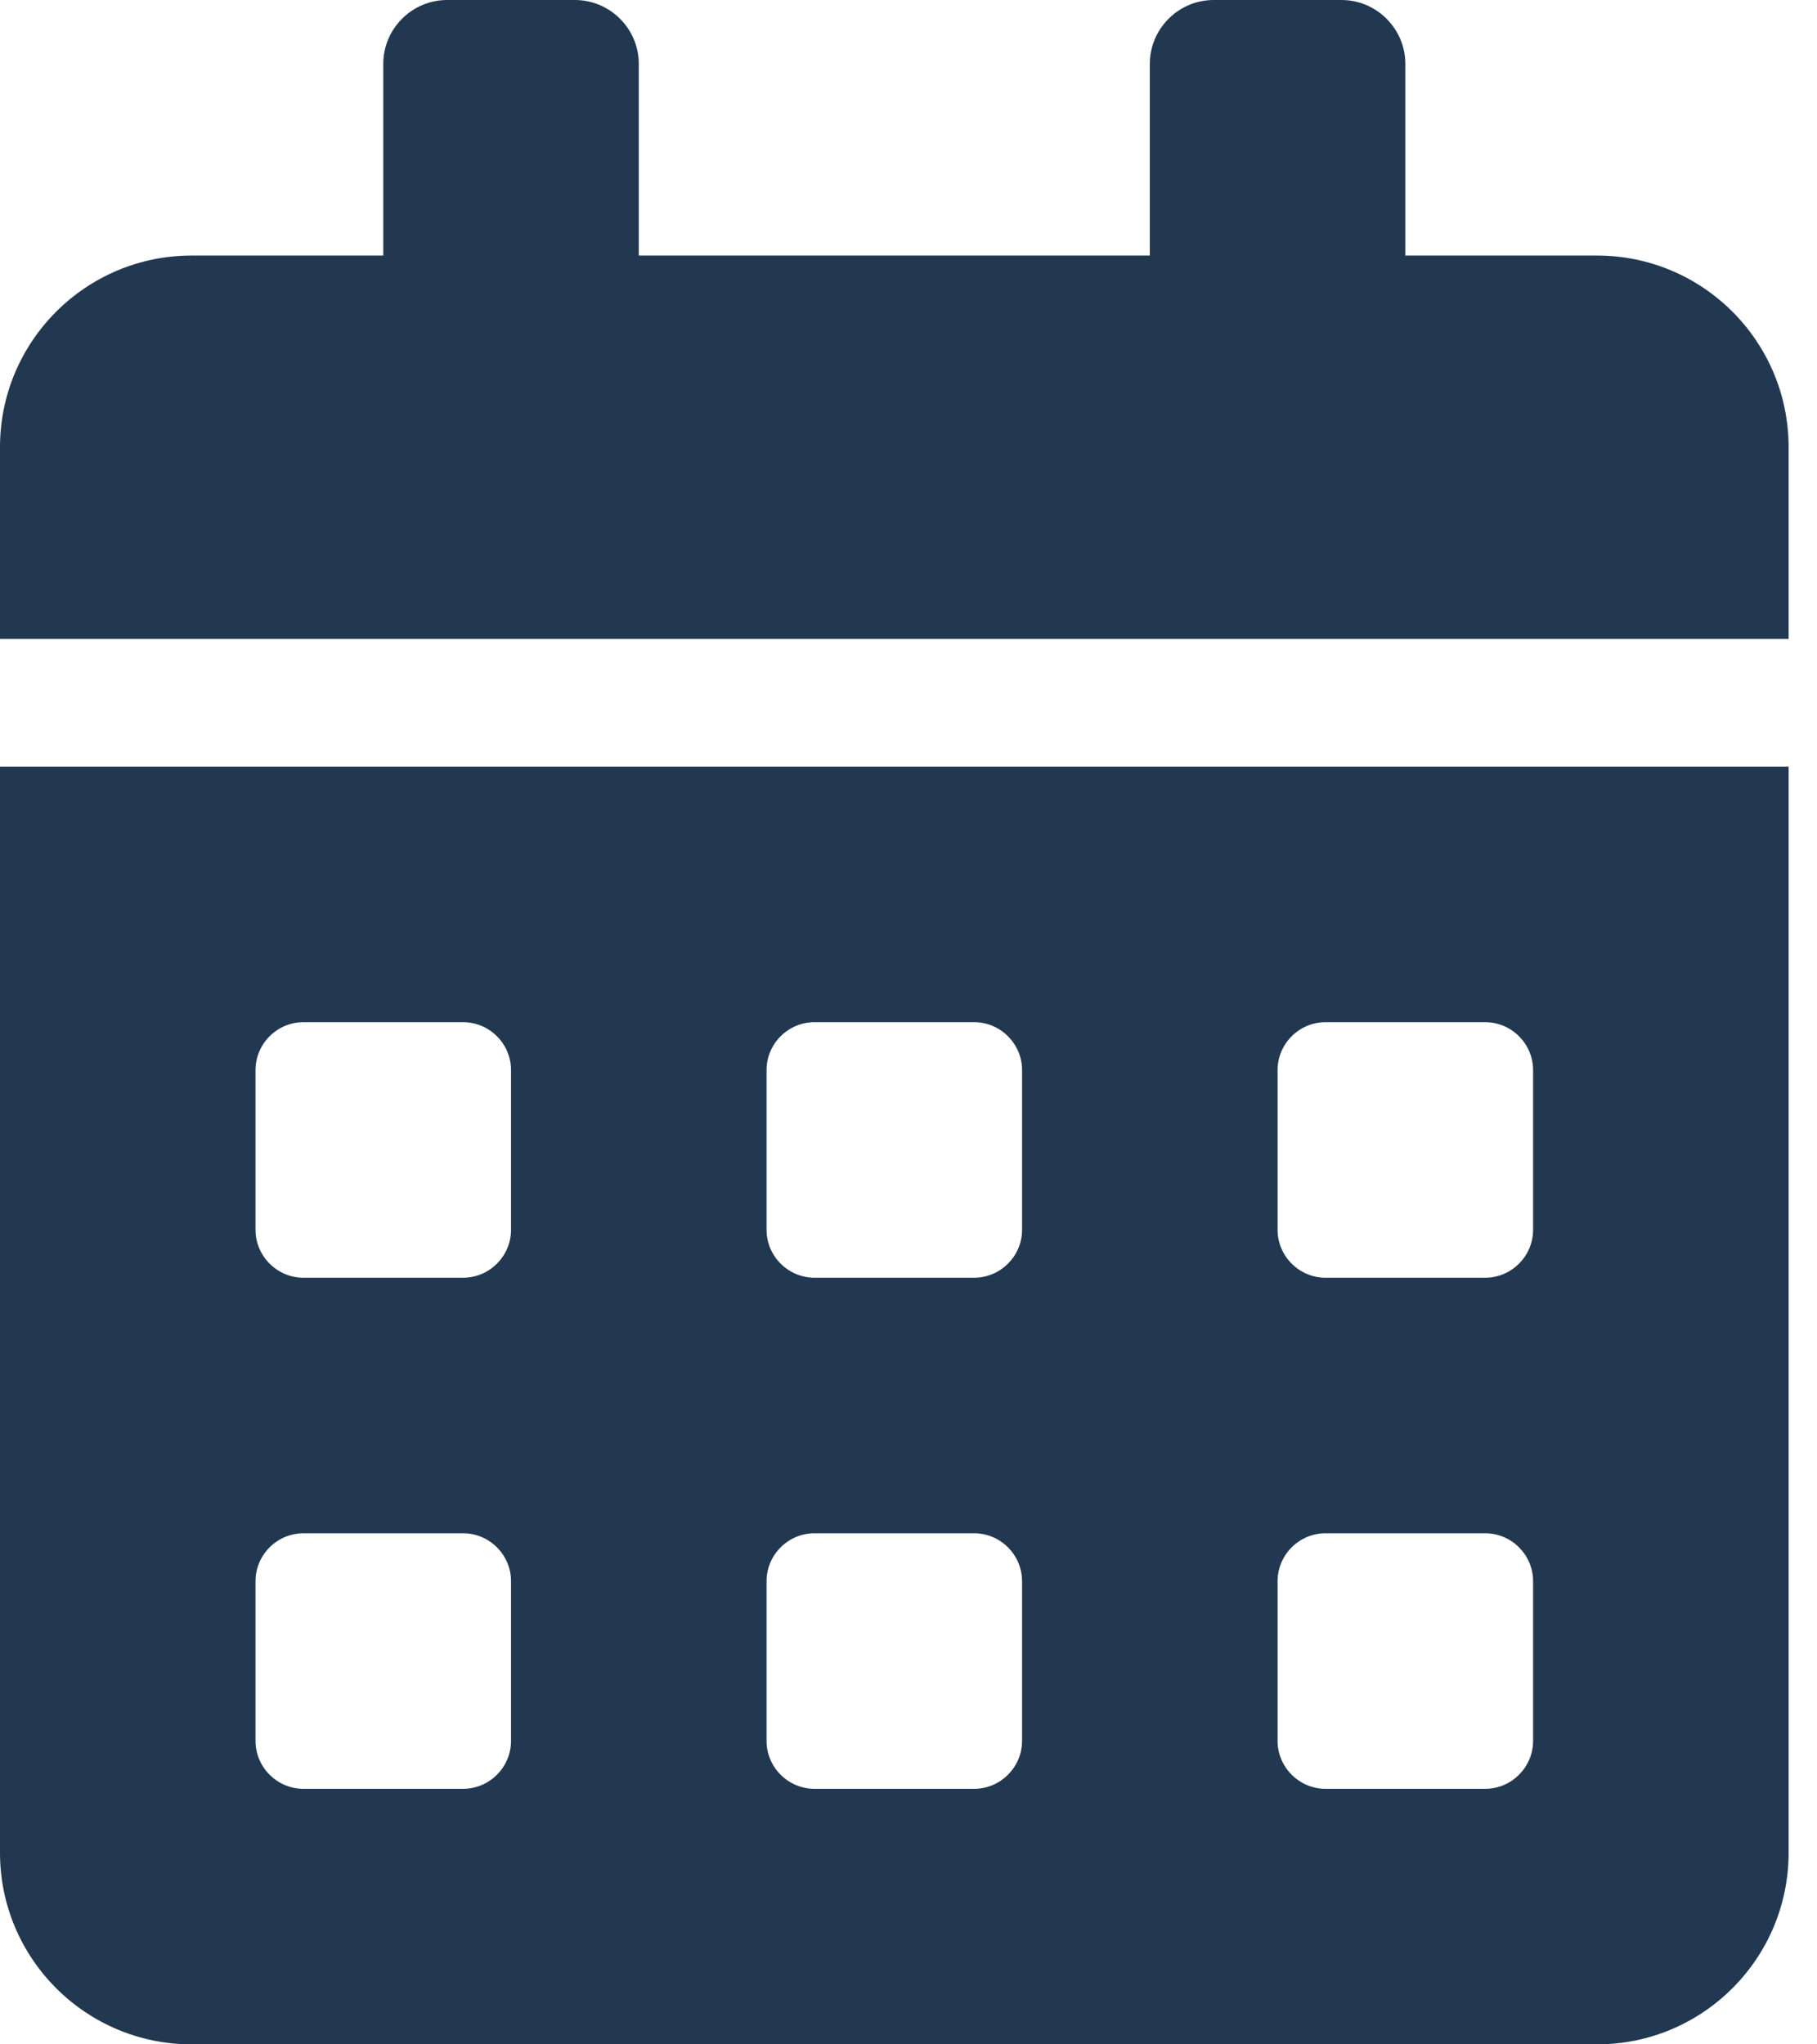 <svg width="32" height="36" viewBox="0 0 32 36" fill="none" xmlns="http://www.w3.org/2000/svg">
<path d="M0 32.625C0 34.488 1.512 36 3.375 36H28.125C29.988 36 31.5 34.488 31.5 32.625V13.5H0V32.625ZM22.5 18.844C22.5 18.38 22.88 18 23.344 18H26.156C26.62 18 27 18.38 27 18.844V21.656C27 22.12 26.62 22.5 26.156 22.5H23.344C22.88 22.5 22.5 22.12 22.5 21.656V18.844ZM22.5 27.844C22.5 27.38 22.88 27 23.344 27H26.156C26.62 27 27 27.38 27 27.844V30.656C27 31.12 26.62 31.5 26.156 31.5H23.344C22.88 31.5 22.5 31.12 22.5 30.656V27.844ZM13.5 18.844C13.5 18.38 13.88 18 14.344 18H17.156C17.62 18 18 18.38 18 18.844V21.656C18 22.12 17.62 22.5 17.156 22.5H14.344C13.88 22.5 13.5 22.12 13.5 21.656V18.844ZM13.5 27.844C13.5 27.38 13.88 27 14.344 27H17.156C17.62 27 18 27.38 18 27.844V30.656C18 31.12 17.62 31.5 17.156 31.5H14.344C13.88 31.5 13.5 31.12 13.5 30.656V27.844ZM4.5 18.844C4.5 18.38 4.88 18 5.344 18H8.156C8.62 18 9 18.38 9 18.844V21.656C9 22.12 8.62 22.5 8.156 22.5H5.344C4.88 22.5 4.5 22.12 4.5 21.656V18.844ZM4.5 27.844C4.5 27.38 4.88 27 5.344 27H8.156C8.62 27 9 27.38 9 27.844V30.656C9 31.12 8.62 31.5 8.156 31.5H5.344C4.88 31.5 4.5 31.12 4.5 30.656V27.844ZM28.125 4.5H24.75V1.125C24.75 0.506 24.244 0 23.625 0H21.375C20.756 0 20.25 0.506 20.25 1.125V4.5H11.25V1.125C11.25 0.506 10.744 0 10.125 0H7.875C7.256 0 6.75 0.506 6.75 1.125V4.5H3.375C1.512 4.5 0 6.012 0 7.875V11.25H31.5V7.875C31.5 6.012 29.988 4.5 28.125 4.5Z" fill="#213850"/>
</svg>

